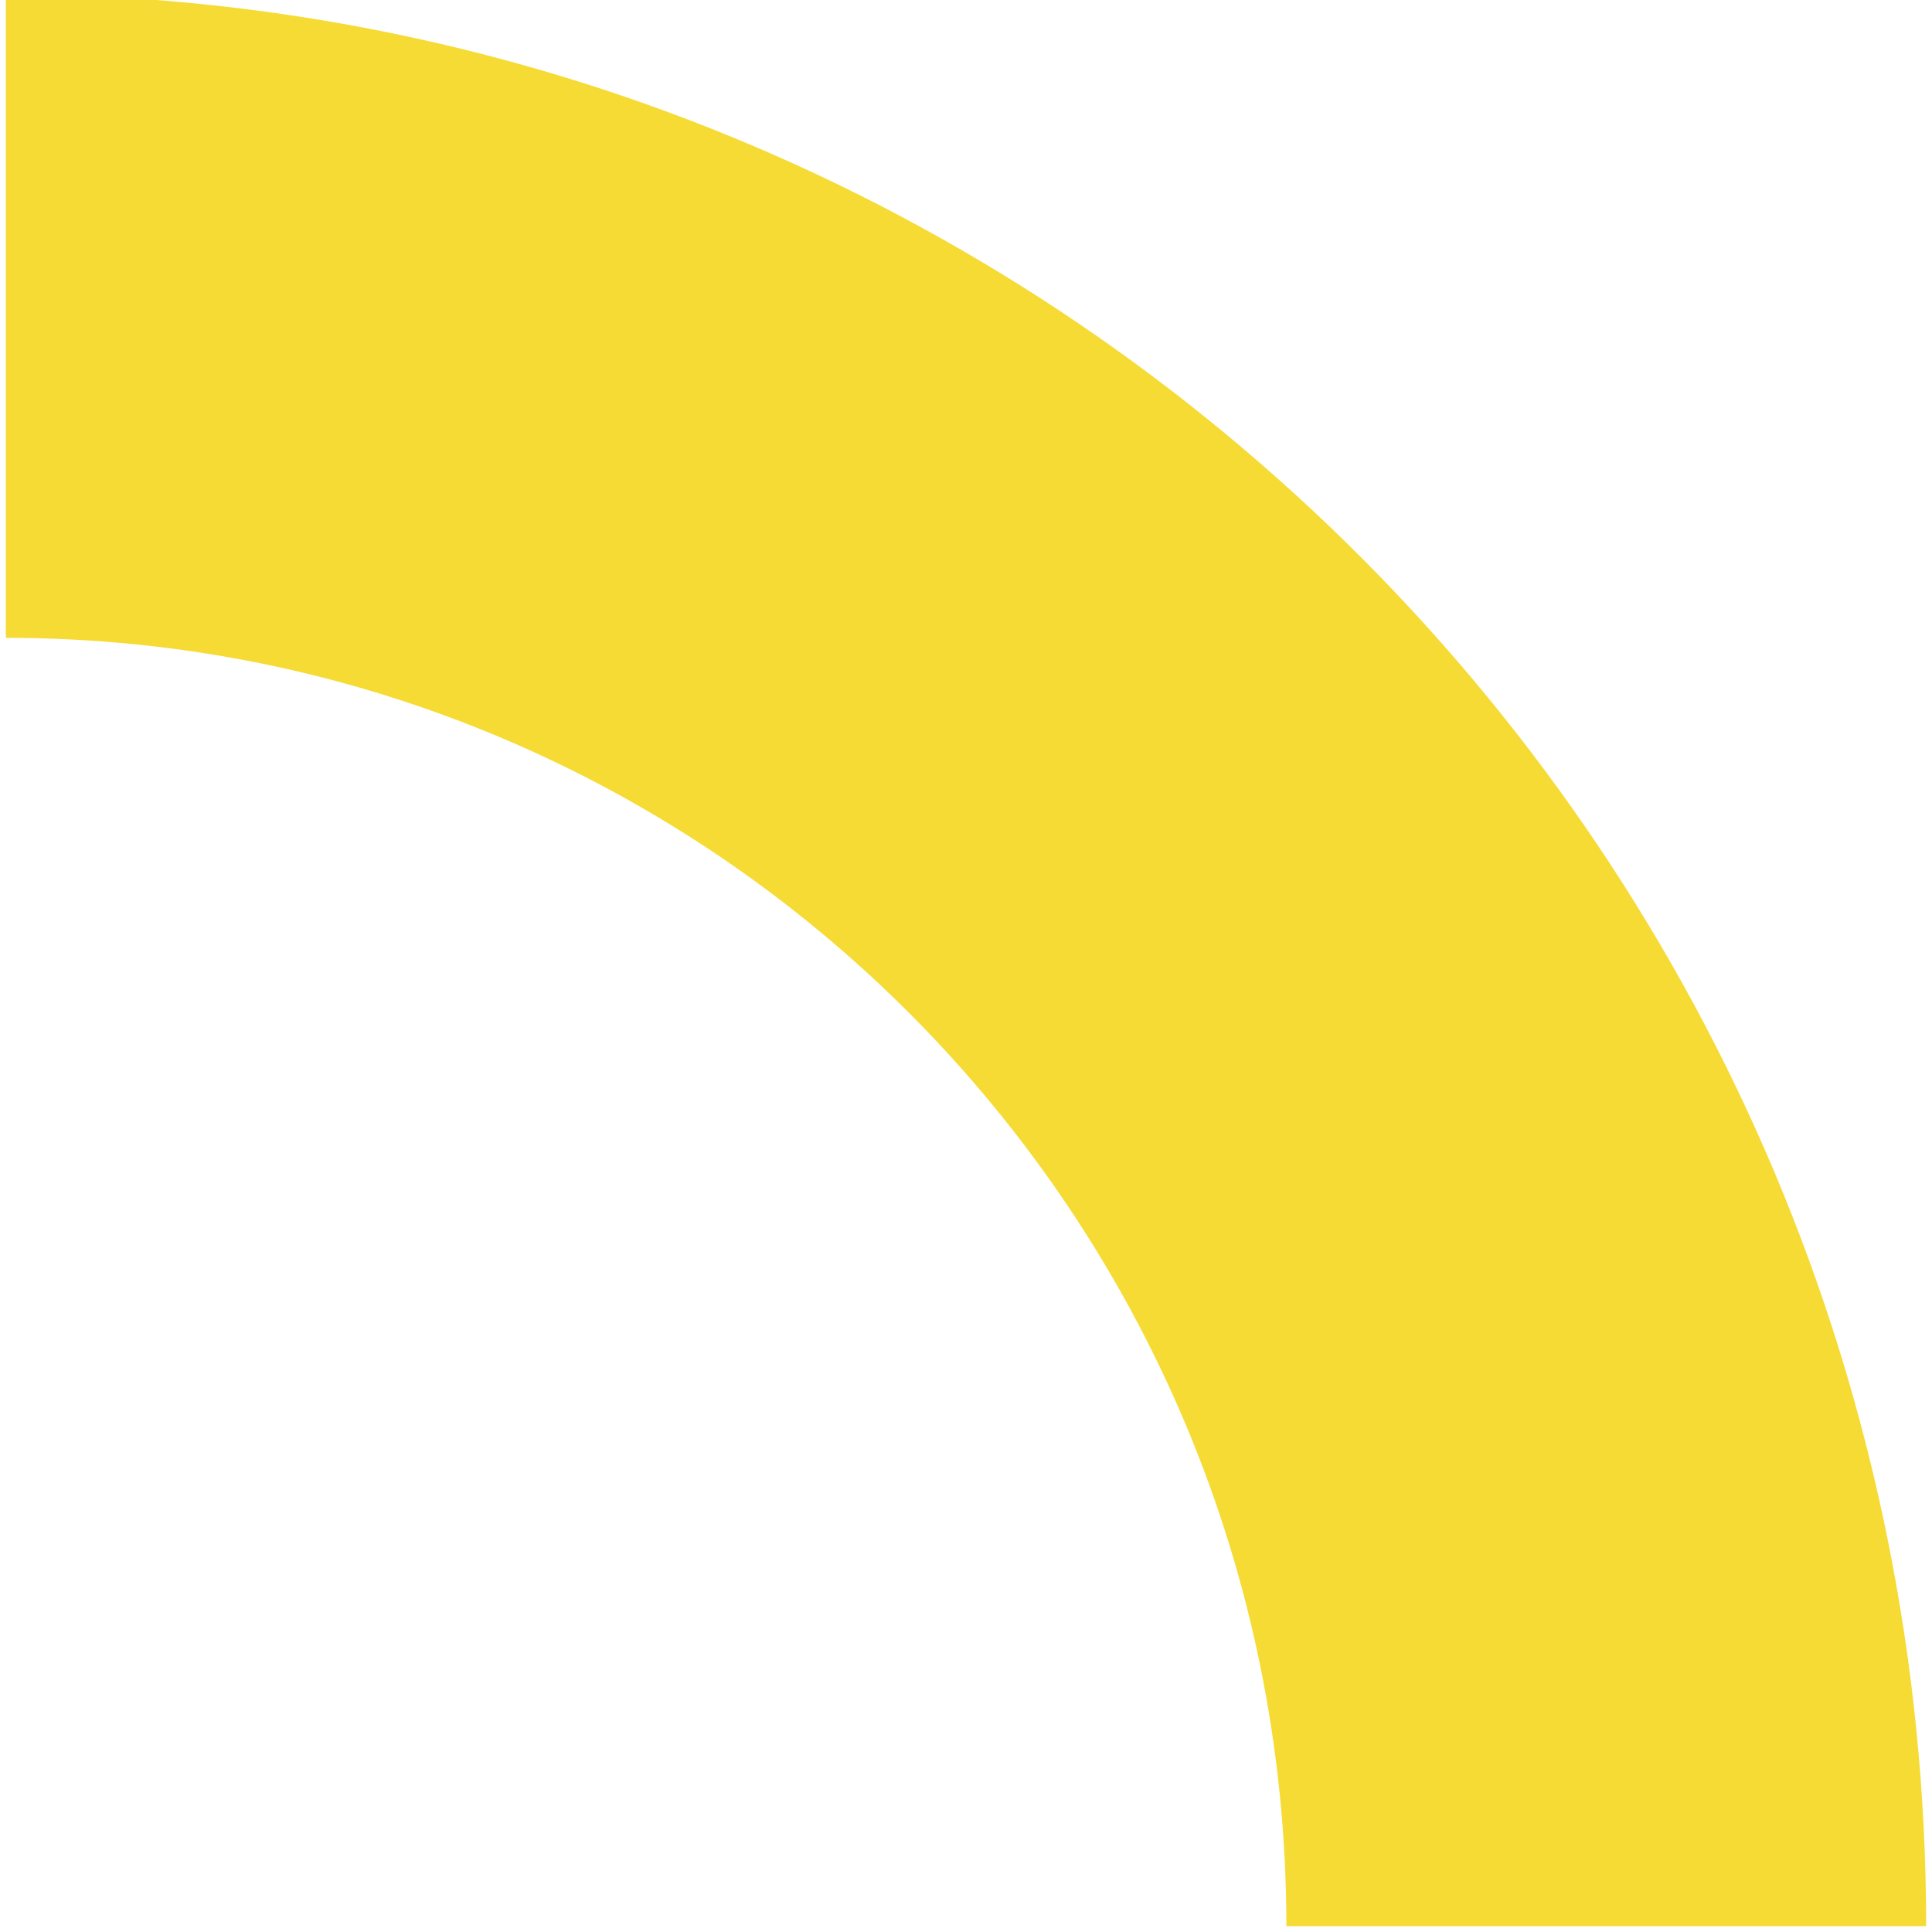 <?xml version="1.0" encoding="UTF-8"?> <!-- Generator: Adobe Illustrator 25.2.1, SVG Export Plug-In . SVG Version: 6.00 Build 0) --> <svg xmlns="http://www.w3.org/2000/svg" xmlns:xlink="http://www.w3.org/1999/xlink" id="Слой_1" x="0px" y="0px" viewBox="0 0 198.4 198.4" style="enable-background:new 0 0 198.4 198.4;" xml:space="preserve"> <style type="text/css"> .st0{fill:#F6DB35;} </style> <path class="st0" d="M132.1,197.8c0-73.1-58.9-132.3-131.5-132.3V-0.6c108.9,0,197.2,88.8,197.2,198.4H132.1L132.1,197.8z"></path> </svg> 